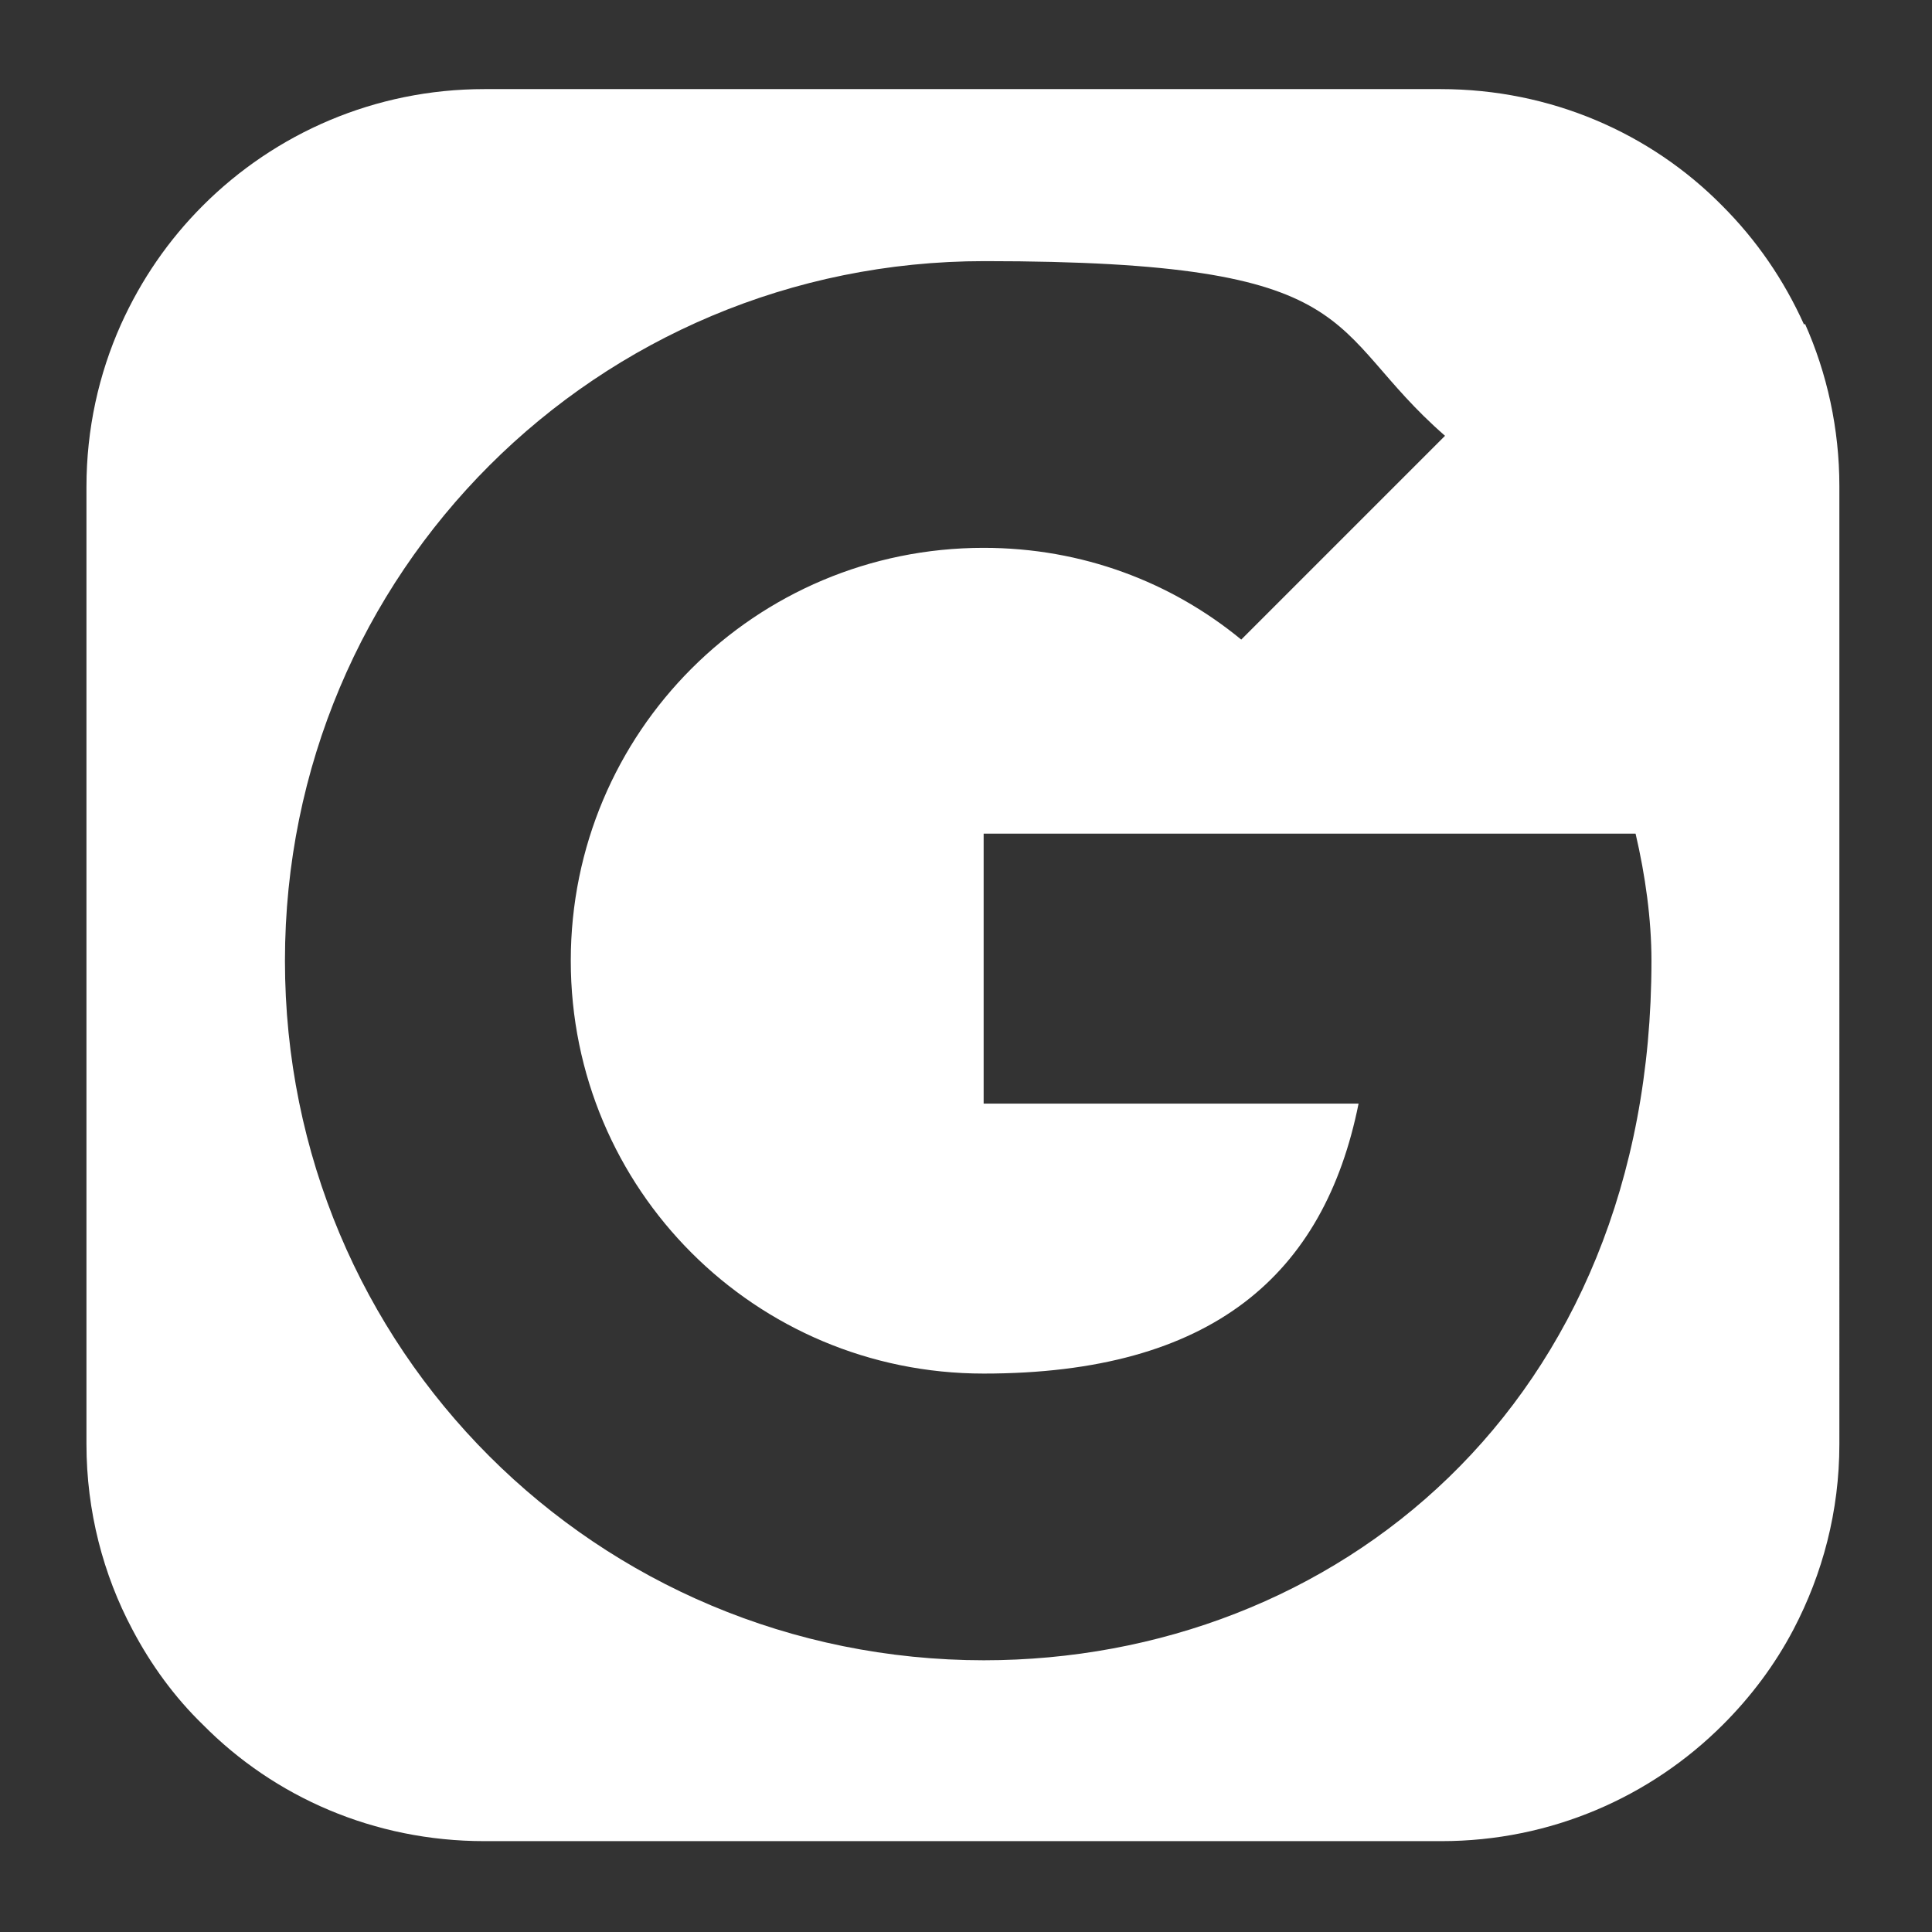 <?xml version="1.0" encoding="UTF-8"?>
<svg id="Layer_1" xmlns="http://www.w3.org/2000/svg" version="1.1" xmlns:xlink="http://www.w3.org/1999/xlink" viewBox="0 0 219 219">
  <rect x="0" y="0" width="219" height="219" fill="#333333" stroke="none"/>
  <!-- Generator: Adobe Illustrator 29.2.1, SVG Export Plug-In . SVG Version: 2.1.0 Build 116)  -->
  <defs>
    <style>
      .st0 {
        fill: #fff;
      }
    </style>
  </defs>
  <path class="st0" d="M204.5,36.8c-2.3-5.1-5.4-9.6-9.3-13.5-8.1-8.2-19.4-13.2-31.9-13.2h-8.1s-46.7,0-46.7,0h-53.6c-12.4,0-23.7,5-31.9,13.2-3.9,3.9-7,8.4-9.3,13.5-2.5,5.6-3.9,11.8-3.9,18.4v108.5c0,7.6,1.9,14.8,5.2,21,2.1,4,4.8,7.7,8,10.8,8.1,8.2,19.4,13.2,31.9,13.2h108.5c12.4,0,23.7-5,31.9-13.2,3.2-3.2,5.9-6.8,8-10.8,3.3-6.3,5.2-13.4,5.2-21V55.1c0-6.5-1.4-12.8-3.9-18.4ZM111.6,188.2c-44,0-79.3-35.3-79.3-79.3S67.7,29.6,111.6,29.6s38.2,7.6,52.2,19.8l-23.1,23.1c-7.9-6.5-18-10.4-29.2-10.4-25.9,0-46.8,20.9-46.8,46.8s20.9,46.8,46.8,46.8,38.6-11.2,42.5-30.6h-42.5v-30.6h73.9c1.1,4.7,1.8,9.7,1.8,14.4,0,50.4-36,79.3-75.7,79.3Z"/>
</svg>